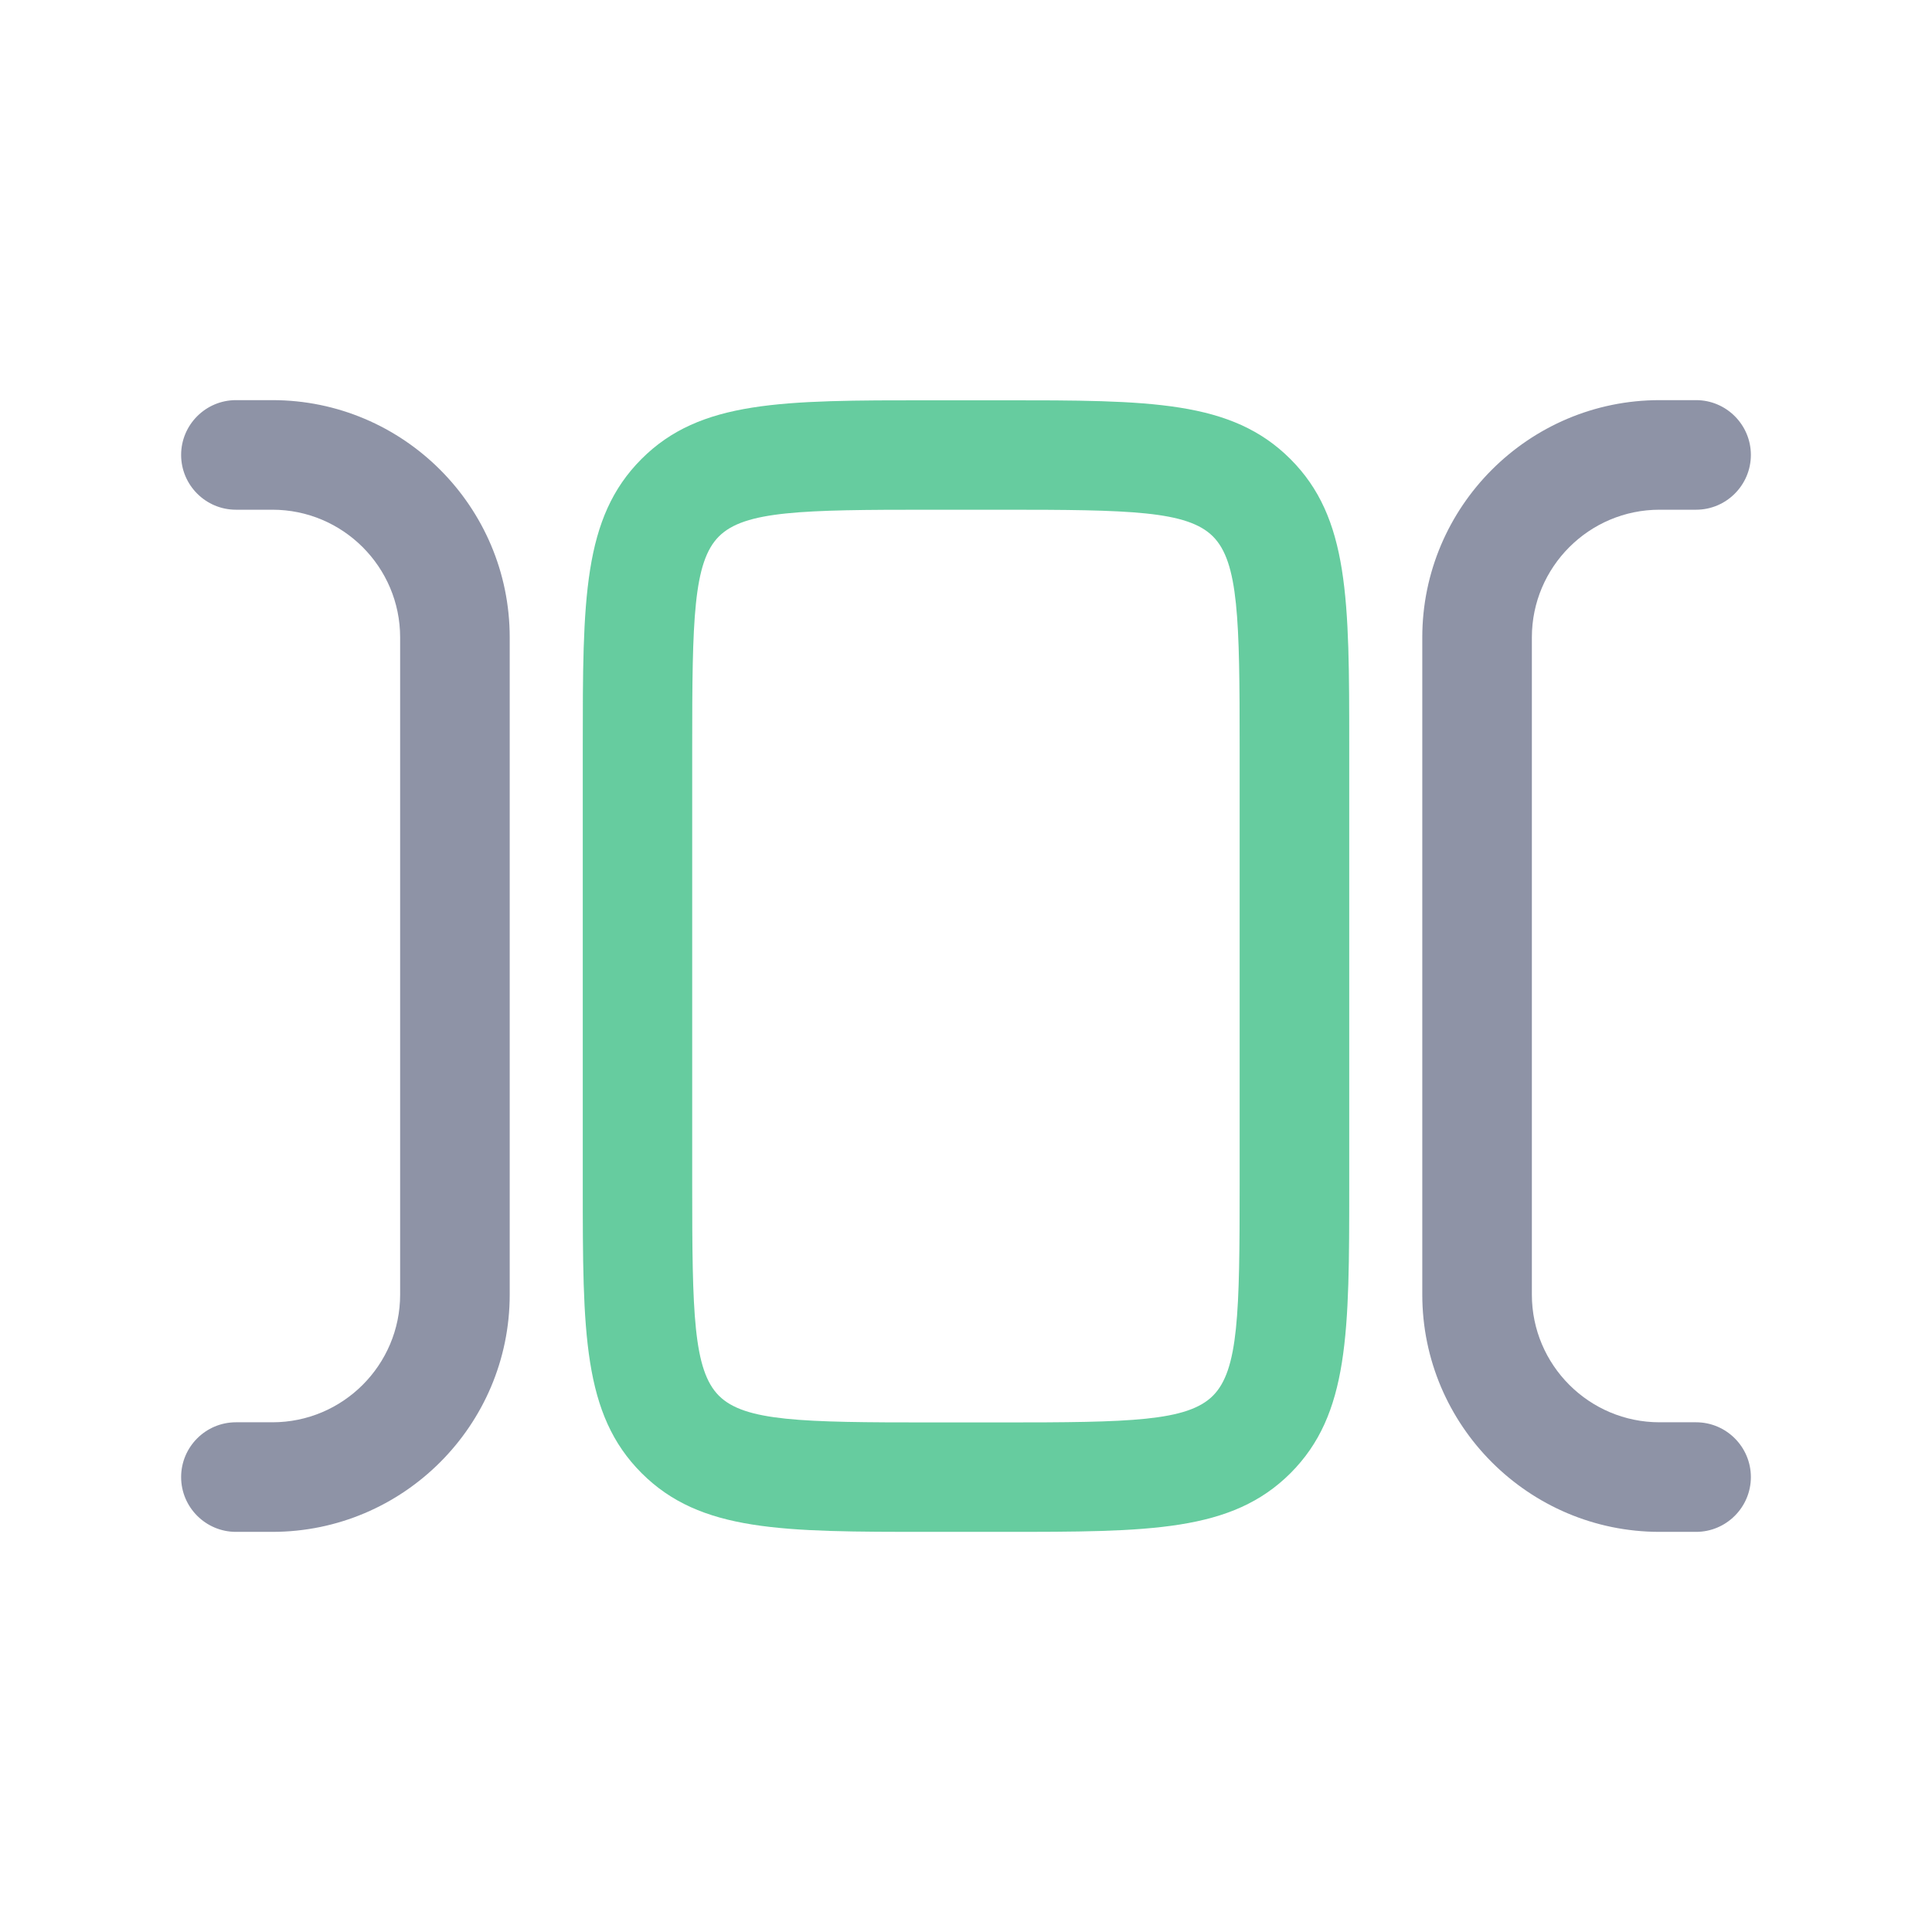 <?xml version="1.0" encoding="UTF-8"?><svg id="Layer_1" xmlns="http://www.w3.org/2000/svg" viewBox="0 0 128 128"><defs><style>.cls-1{fill:#8e93a6;}.cls-2{fill:#66cc9f;}</style></defs><path class="cls-2" d="M66.42,101.49h-4.83c-9.8,0-15.18,0-19.08-3.89-3.9-3.9-3.9-9.29-3.9-19.08v-29.03c0-9.8,0-15.18,3.89-19.08,3.89-3.89,9.29-3.89,19.08-3.89h4.83c9.8,0,15.18,0,19.08,3.89,3.9,3.9,3.9,9.29,3.9,19.08v29.03c0,9.8,0,15.18-3.89,19.08-3.9,3.89-9.3,3.89-19.08,3.89h0ZM61.58,33.77c-8.45,0-12.25.07-13.95,1.77-1.7,1.7-1.77,5.5-1.77,13.95v29.03c0,8.45.07,12.25,1.77,13.95,1.7,1.7,5.5,1.77,13.95,1.77h4.83c8.45,0,12.25-.07,13.95-1.77,1.7-1.7,1.77-5.5,1.77-13.95v-29.03c0-8.45-.07-12.25-1.77-13.95-1.7-1.7-5.5-1.77-13.95-1.77h-4.83Z"/><path class="cls-1" d="M112.37,101.49h-2.42c-8.66,0-15.72-7.05-15.72-15.72v-43.54c0-8.66,7.05-15.72,15.72-15.72h2.42c2,0,3.63,1.63,3.63,3.63s-1.63,3.63-3.63,3.63h-2.42c-4.67,0-8.46,3.8-8.46,8.46v43.54c0,4.67,3.8,8.46,8.46,8.46h2.42c2,0,3.63,1.63,3.63,3.63s-1.63,3.63-3.63,3.63Z"/><path class="cls-1" d="M18.04,101.49h-2.41c-2,0-3.63-1.63-3.63-3.63s1.63-3.63,3.63-3.63h2.42c4.67,0,8.46-3.8,8.46-8.46v-43.54c0-4.67-3.8-8.46-8.46-8.46h-2.42c-2,0-3.63-1.63-3.63-3.63s1.63-3.63,3.63-3.63h2.42c8.66,0,15.72,7.05,15.72,15.72v43.54c0,8.66-7.05,15.72-15.73,15.72Z"/></svg>